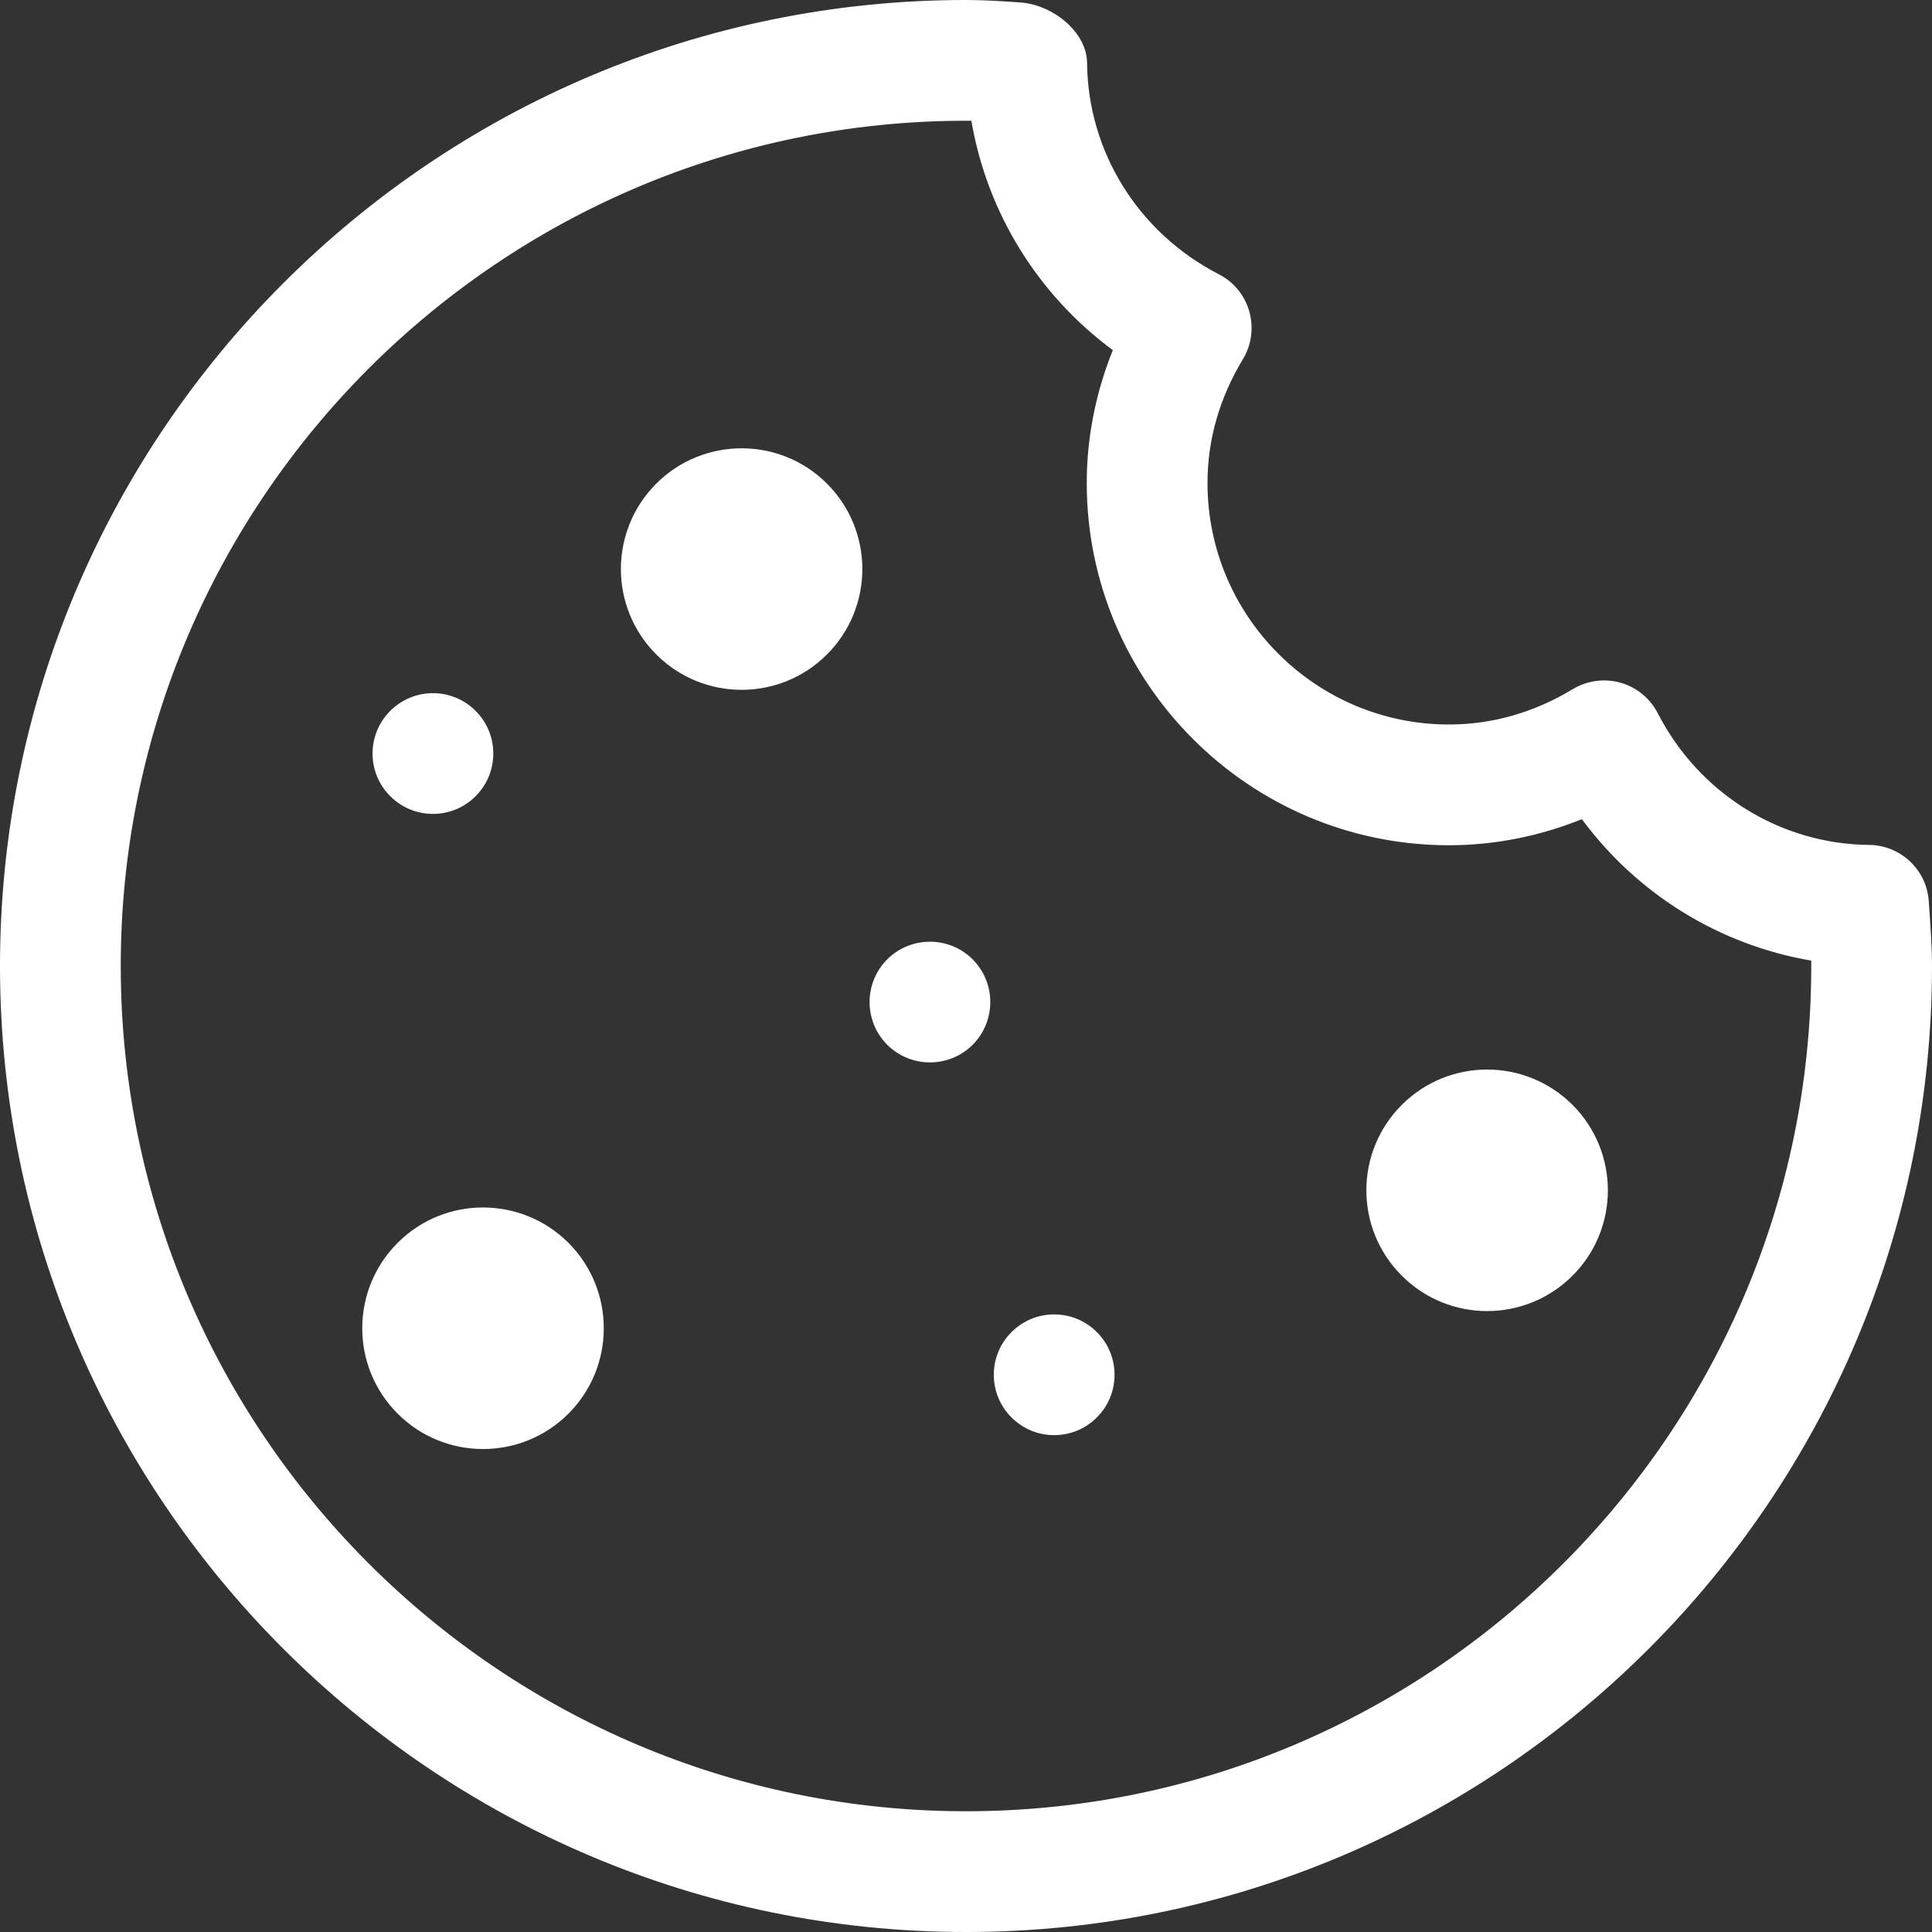 <svg width="18" height="18" viewBox="0 0 18 18" fill="none" xmlns="http://www.w3.org/2000/svg">
<rect x="0" y="0" width="18" height="18" fill="#333333" stroke="none"/>
<path d="M3.705 11.579C4.144 11.14 4.856 11.14 5.296 11.579C5.735 12.019 5.735 12.731 5.296 13.171C4.856 13.61 4.144 13.61 3.705 13.171C3.265 12.731 3.265 12.019 3.705 11.579Z" fill="white"/>
<path d="M6.114 4.506C6.553 4.067 7.266 4.067 7.705 4.506C8.144 4.946 8.144 5.658 7.705 6.097C7.266 6.537 6.553 6.537 6.114 6.097C5.675 5.658 5.675 4.946 6.114 4.506Z" fill="white"/>
<path d="M13.06 10.294C13.499 9.855 14.211 9.855 14.651 10.294C15.09 10.734 15.09 11.446 14.651 11.885C14.211 12.325 13.499 12.325 13.06 11.885C12.62 11.446 12.62 10.734 13.06 10.294Z" fill="white"/>
<path d="M9.424 12.411C9.643 12.191 10 12.191 10.219 12.411C10.439 12.63 10.439 12.987 10.219 13.206C10 13.426 9.643 13.426 9.424 13.206C9.204 12.987 9.204 12.63 9.424 12.411Z" fill="white"/>
<path d="M8.266 8.938C8.486 8.719 8.842 8.719 9.062 8.938C9.281 9.158 9.281 9.514 9.062 9.734C8.842 9.953 8.486 9.953 8.266 9.734C8.047 9.514 8.047 9.158 8.266 8.938Z" fill="white"/>
<path d="M3.636 6.623C3.855 6.403 4.212 6.403 4.431 6.623C4.651 6.842 4.651 7.199 4.431 7.418C4.212 7.638 3.855 7.638 3.636 7.418C3.416 7.199 3.416 6.842 3.636 6.623Z" fill="white"/>
<path d="M-3.93403e-07 9C-1.76485e-07 13.963 4.038 18 9 18C13.963 18 18 13.963 18 9C18 8.828 17.988 8.659 17.97 8.397C17.951 8.104 17.708 7.875 17.415 7.872C16.584 7.864 15.83 7.393 15.445 6.645C15.374 6.506 15.248 6.403 15.099 6.361C14.949 6.318 14.788 6.34 14.654 6.42C14.291 6.639 13.903 6.75 13.5 6.75C12.259 6.75 11.25 5.741 11.25 4.5C11.25 4.097 11.361 3.709 11.58 3.346C11.661 3.212 11.682 3.051 11.639 2.901C11.597 2.751 11.494 2.626 11.355 2.555C10.607 2.17 10.136 1.416 10.128 0.586C10.125 0.292 9.801 0.044 9.509 0.023C9.341 0.011 9.172 -4.04552e-05 9 -4.04477e-05C4.037 -7.26557e-05 -6.10323e-07 4.037 -3.93403e-07 9H-3.93403e-07ZM9.05 1.125C9.196 1.979 9.667 2.744 10.368 3.262C10.208 3.659 10.125 4.079 10.125 4.5C10.125 6.361 11.639 7.875 13.5 7.875C13.921 7.875 14.341 7.792 14.738 7.632C15.256 8.333 16.021 8.804 16.875 8.95C16.875 8.966 16.875 8.983 16.875 9C16.875 13.342 13.342 16.875 9 16.875C4.658 16.875 1.125 13.342 1.125 9C1.125 4.658 4.658 1.125 9 1.125C9.017 1.125 9.034 1.125 9.05 1.125Z" fill="white"/>
</svg>
